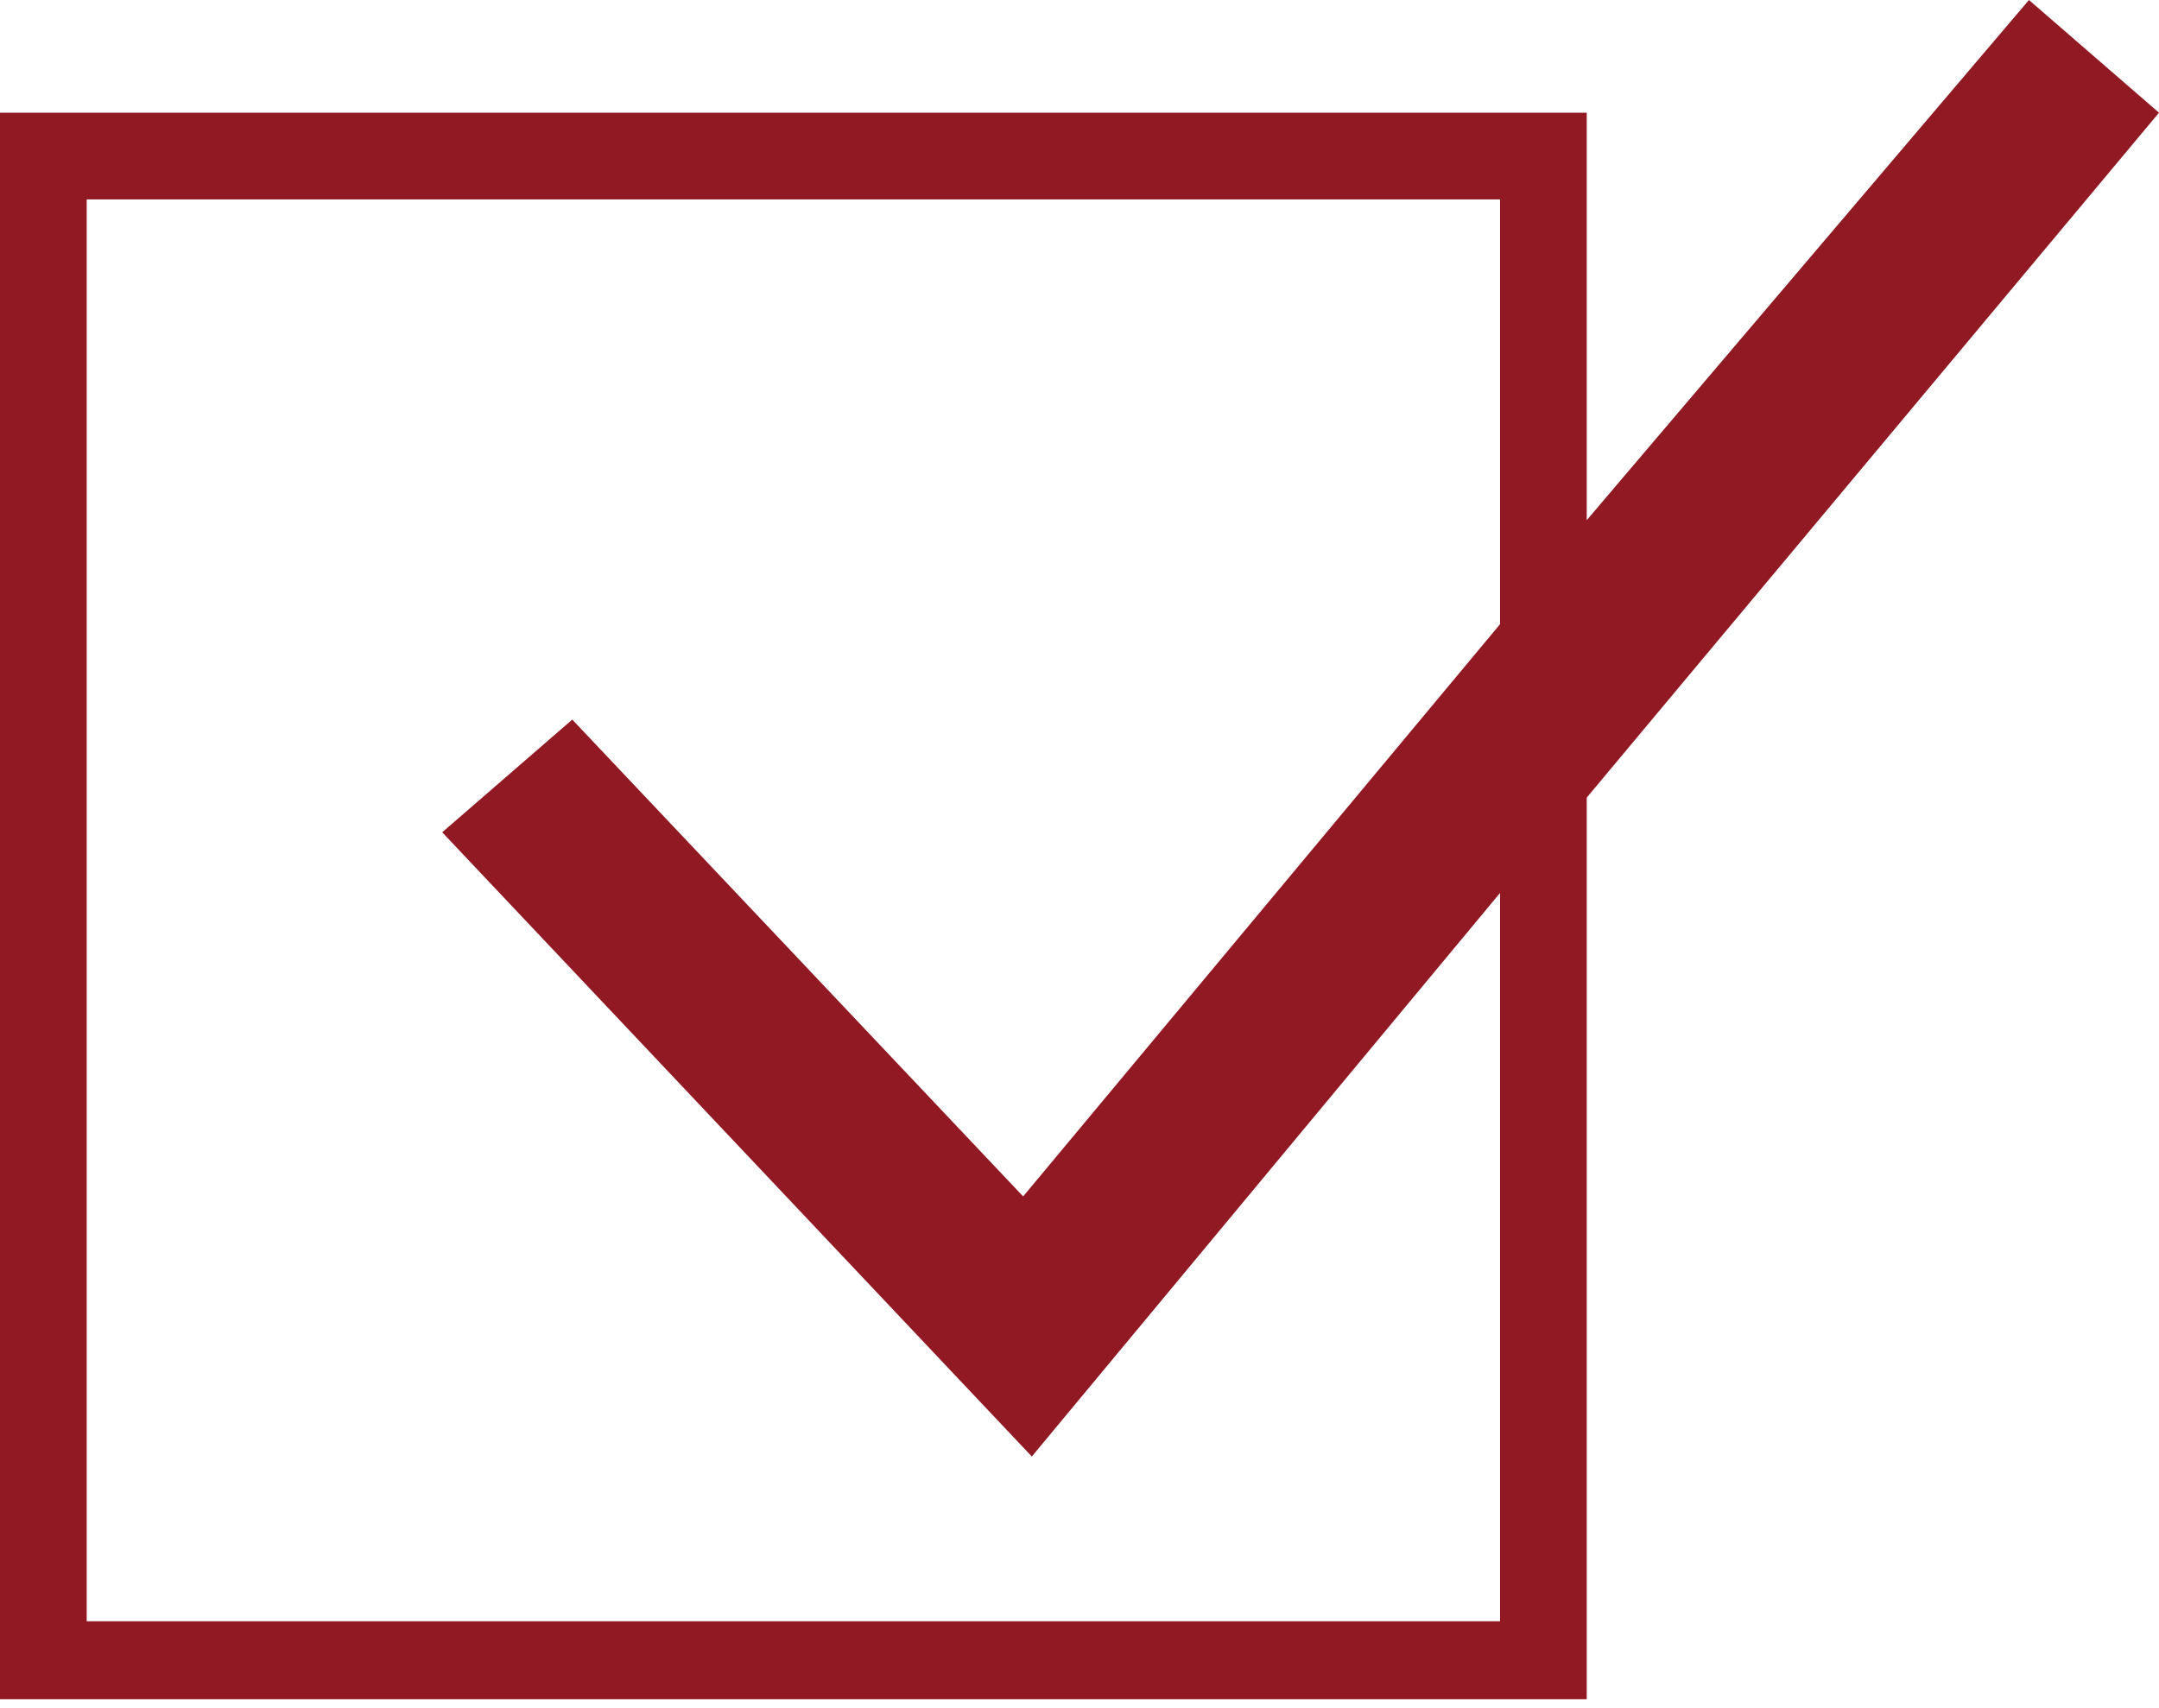 <svg xmlns="http://www.w3.org/2000/svg" viewBox="0 0 24.9 19.7"><style>.st0{fill:#901924}</style><path class="st0" d="M24.9 1.3L23.4 0l-5.1 6V1.3H0v18.3h18.3V9.2l6.6-7.9zm-7.6 17.4H1V2.3h16.3v4.9l-5.5 6.6-5.2-5.5-1.5 1.3 6.8 7.2 5.4-6.5v8.4z"/></svg>
